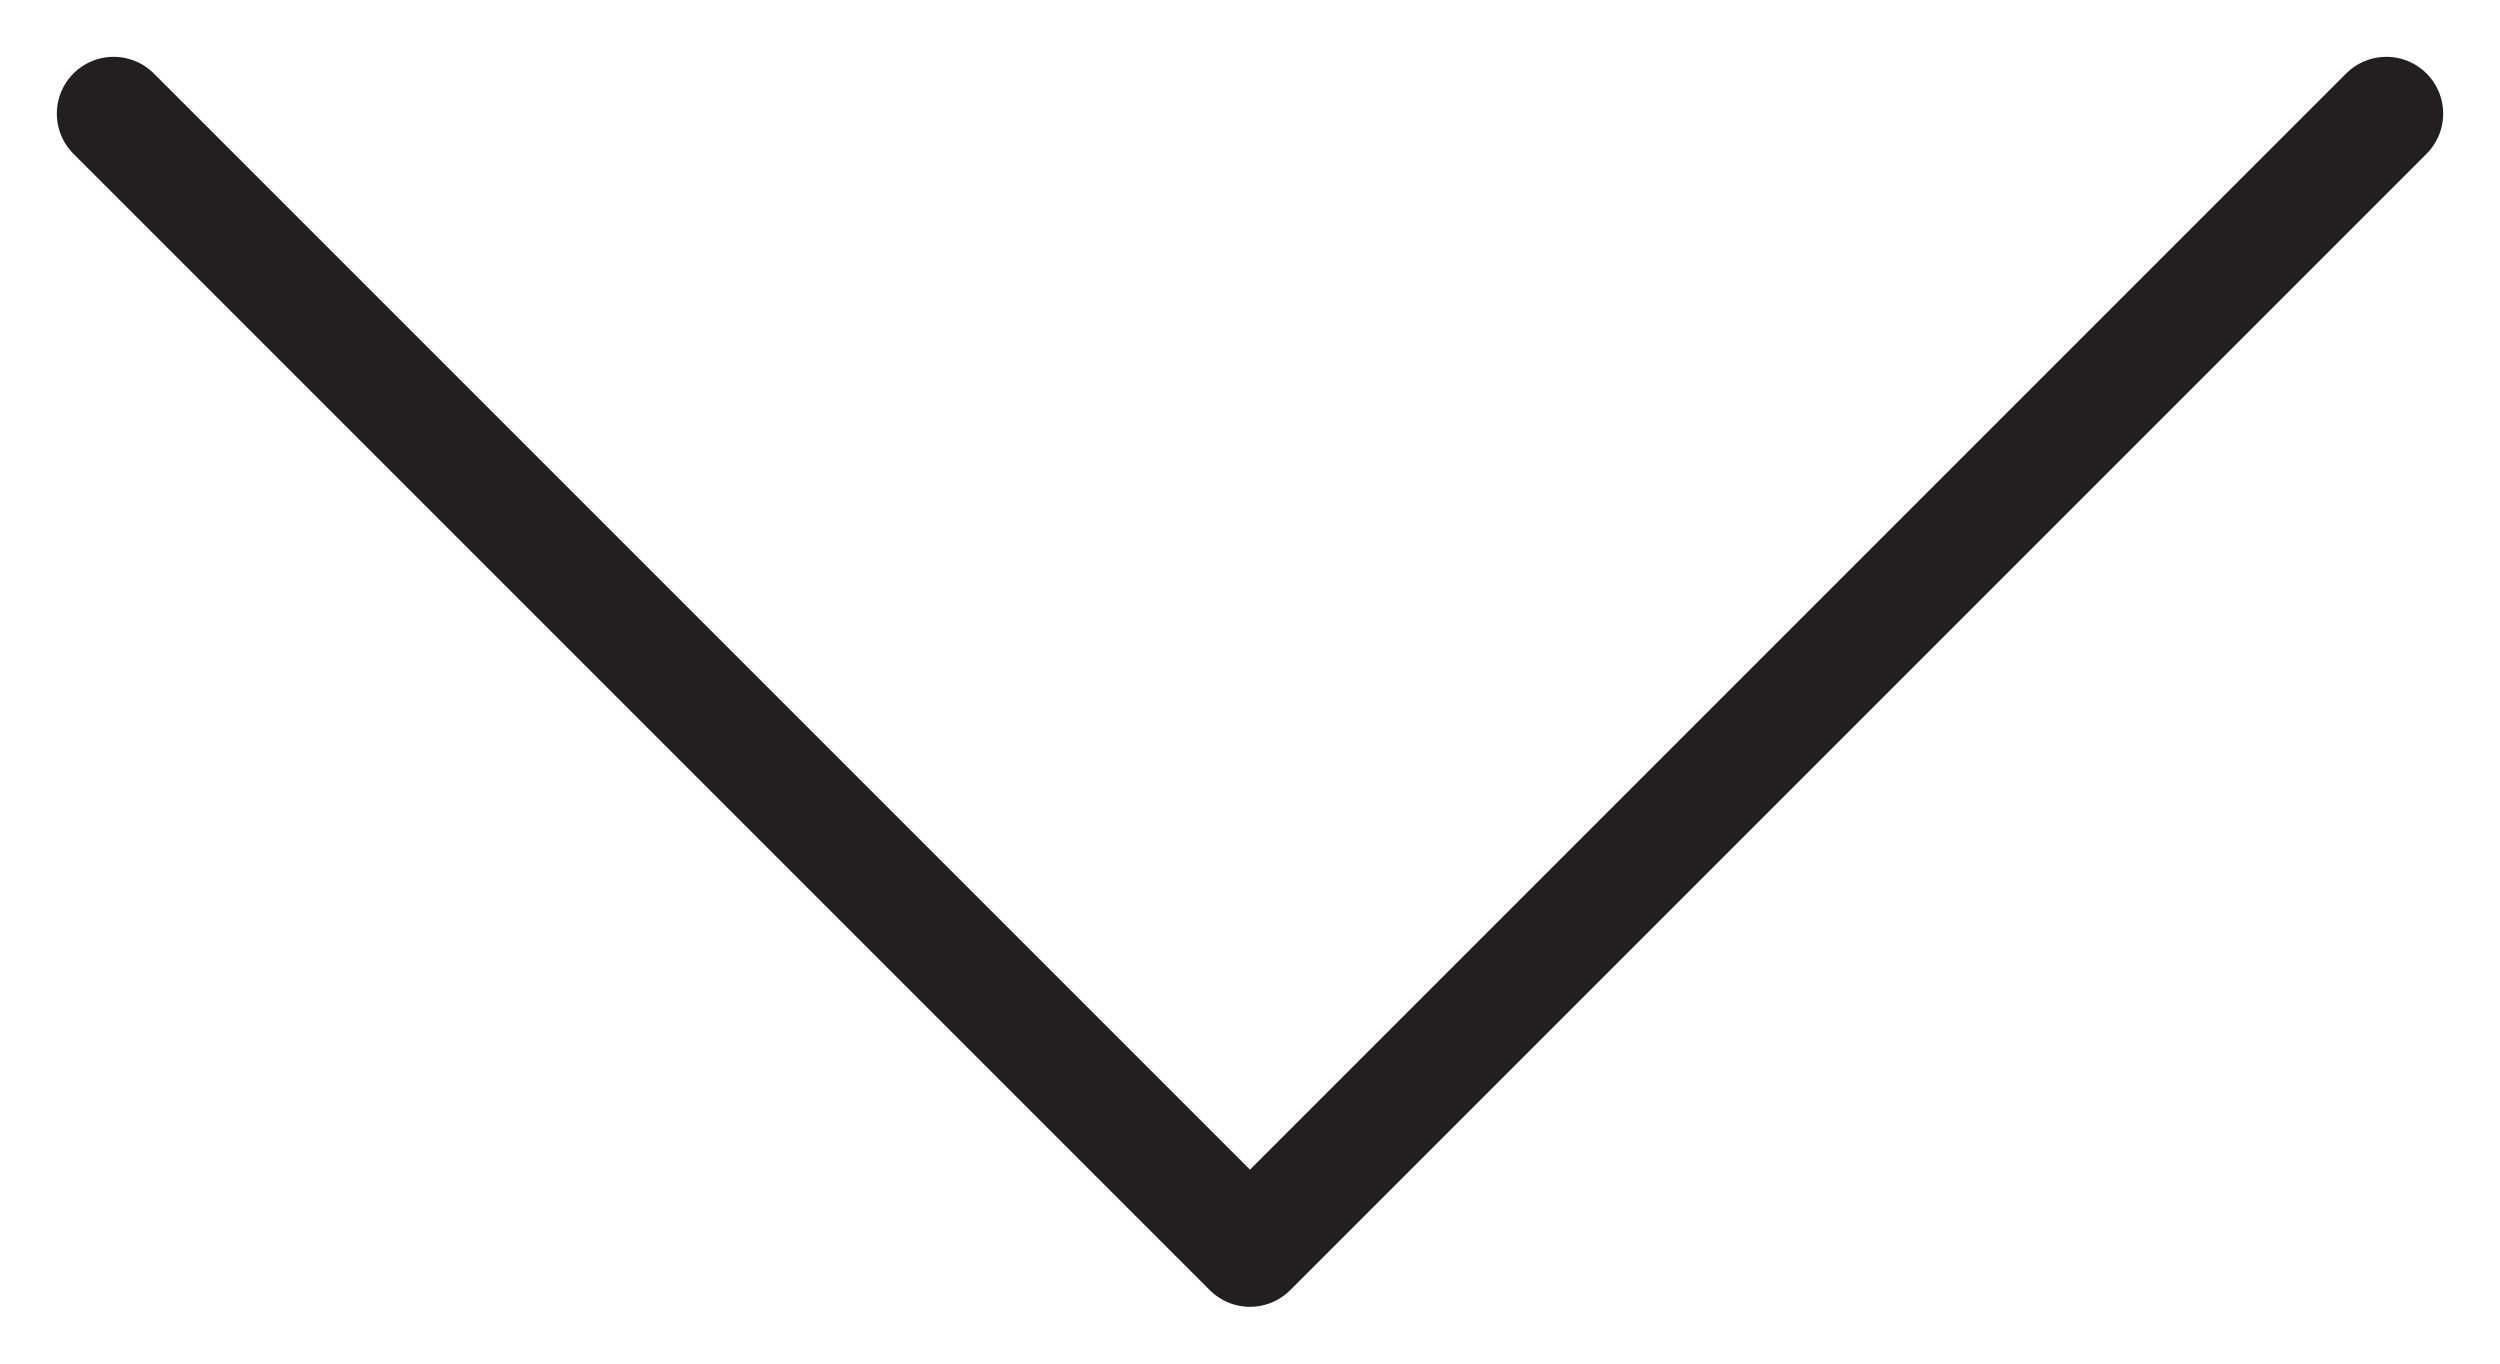 <?xml version="1.0" encoding="UTF-8"?>
<svg width="22px" height="12px" viewBox="0 0 22 12" version="1.1" xmlns="http://www.w3.org/2000/svg" xmlns:xlink="http://www.w3.org/1999/xlink">
    <title>Path 19</title>
    <g id="Support" stroke="none" stroke-width="1" fill="none" fill-rule="evenodd" stroke-linecap="round" stroke-linejoin="round">
        <g id="Support-Us" transform="translate(-1176, -504)" stroke="#231F20">
            <polyline id="Path-19" points="1177 505 1187 515 1197 505"></polyline>
        </g>
    </g>
</svg>